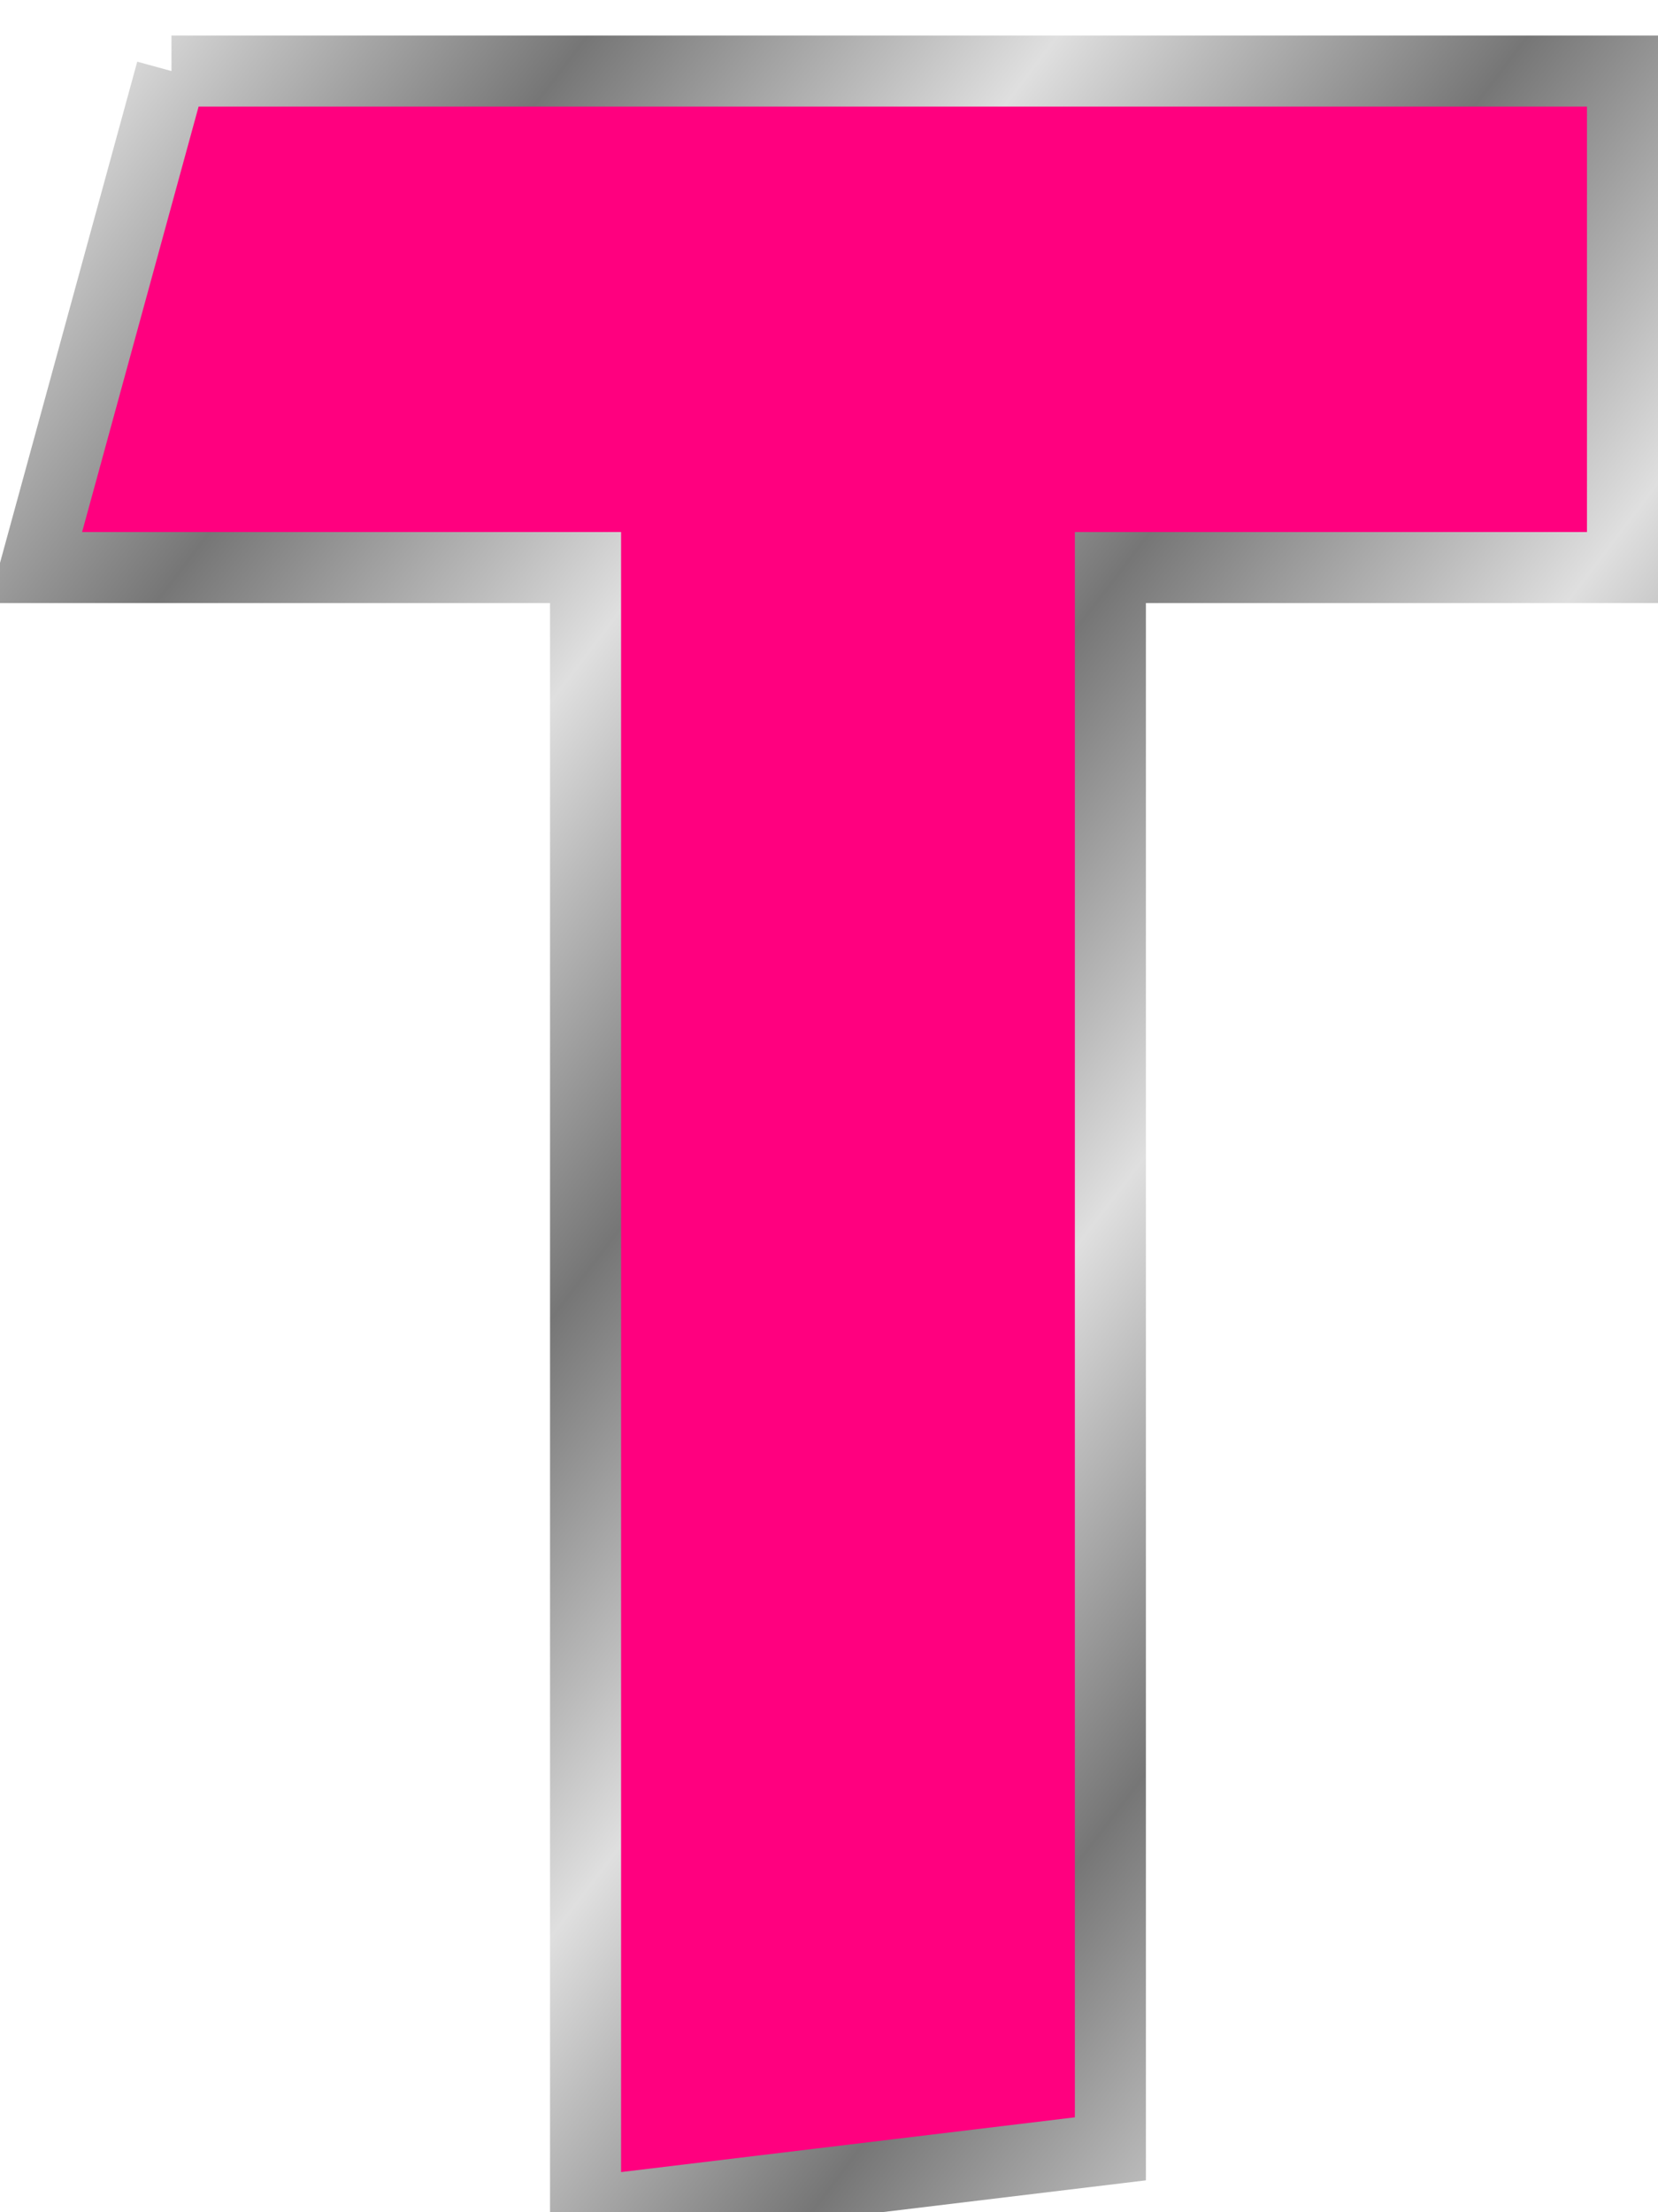 <?xml version="1.0"?><svg width="46.677" height="62.253" xmlns="http://www.w3.org/2000/svg" xmlns:xlink="http://www.w3.org/1999/xlink">
 <defs>
  <linearGradient id="linearGradient2198">
   <stop stop-color="#767676" offset="0" id="stop2218"/>
   <stop stop-color="#bbbbbb" id="stop2220" offset="0.667"/>
   <stop stop-color="#dfdfdf" id="stop2202" offset="1"/>
  </linearGradient>
  <linearGradient y2="-3.141" x2="-3.148" y1="-3.287" x1="-3.29" spreadMethod="reflect" id="linearGradient2589" xlink:href="#linearGradient2198"/>
 </defs>
 <g>
  <title>Layer 1</title>
  <g id="layer1">
   <path fill="#ff007f" fill-rule="nonzero" stroke="url(#linearGradient2589)" stroke-width="2" marker-start="none" marker-mid="none" marker-end="none" stroke-miterlimit="4" stroke-dashoffset="0" id="path2603" d="m4.827,2l40.85,0l0,13.971l-14.417,0l0,44.5l-14.775,1.782l0,-46.282l-15.484,0l3.827,-13.971z"/>
  </g>
 </g>
</svg>